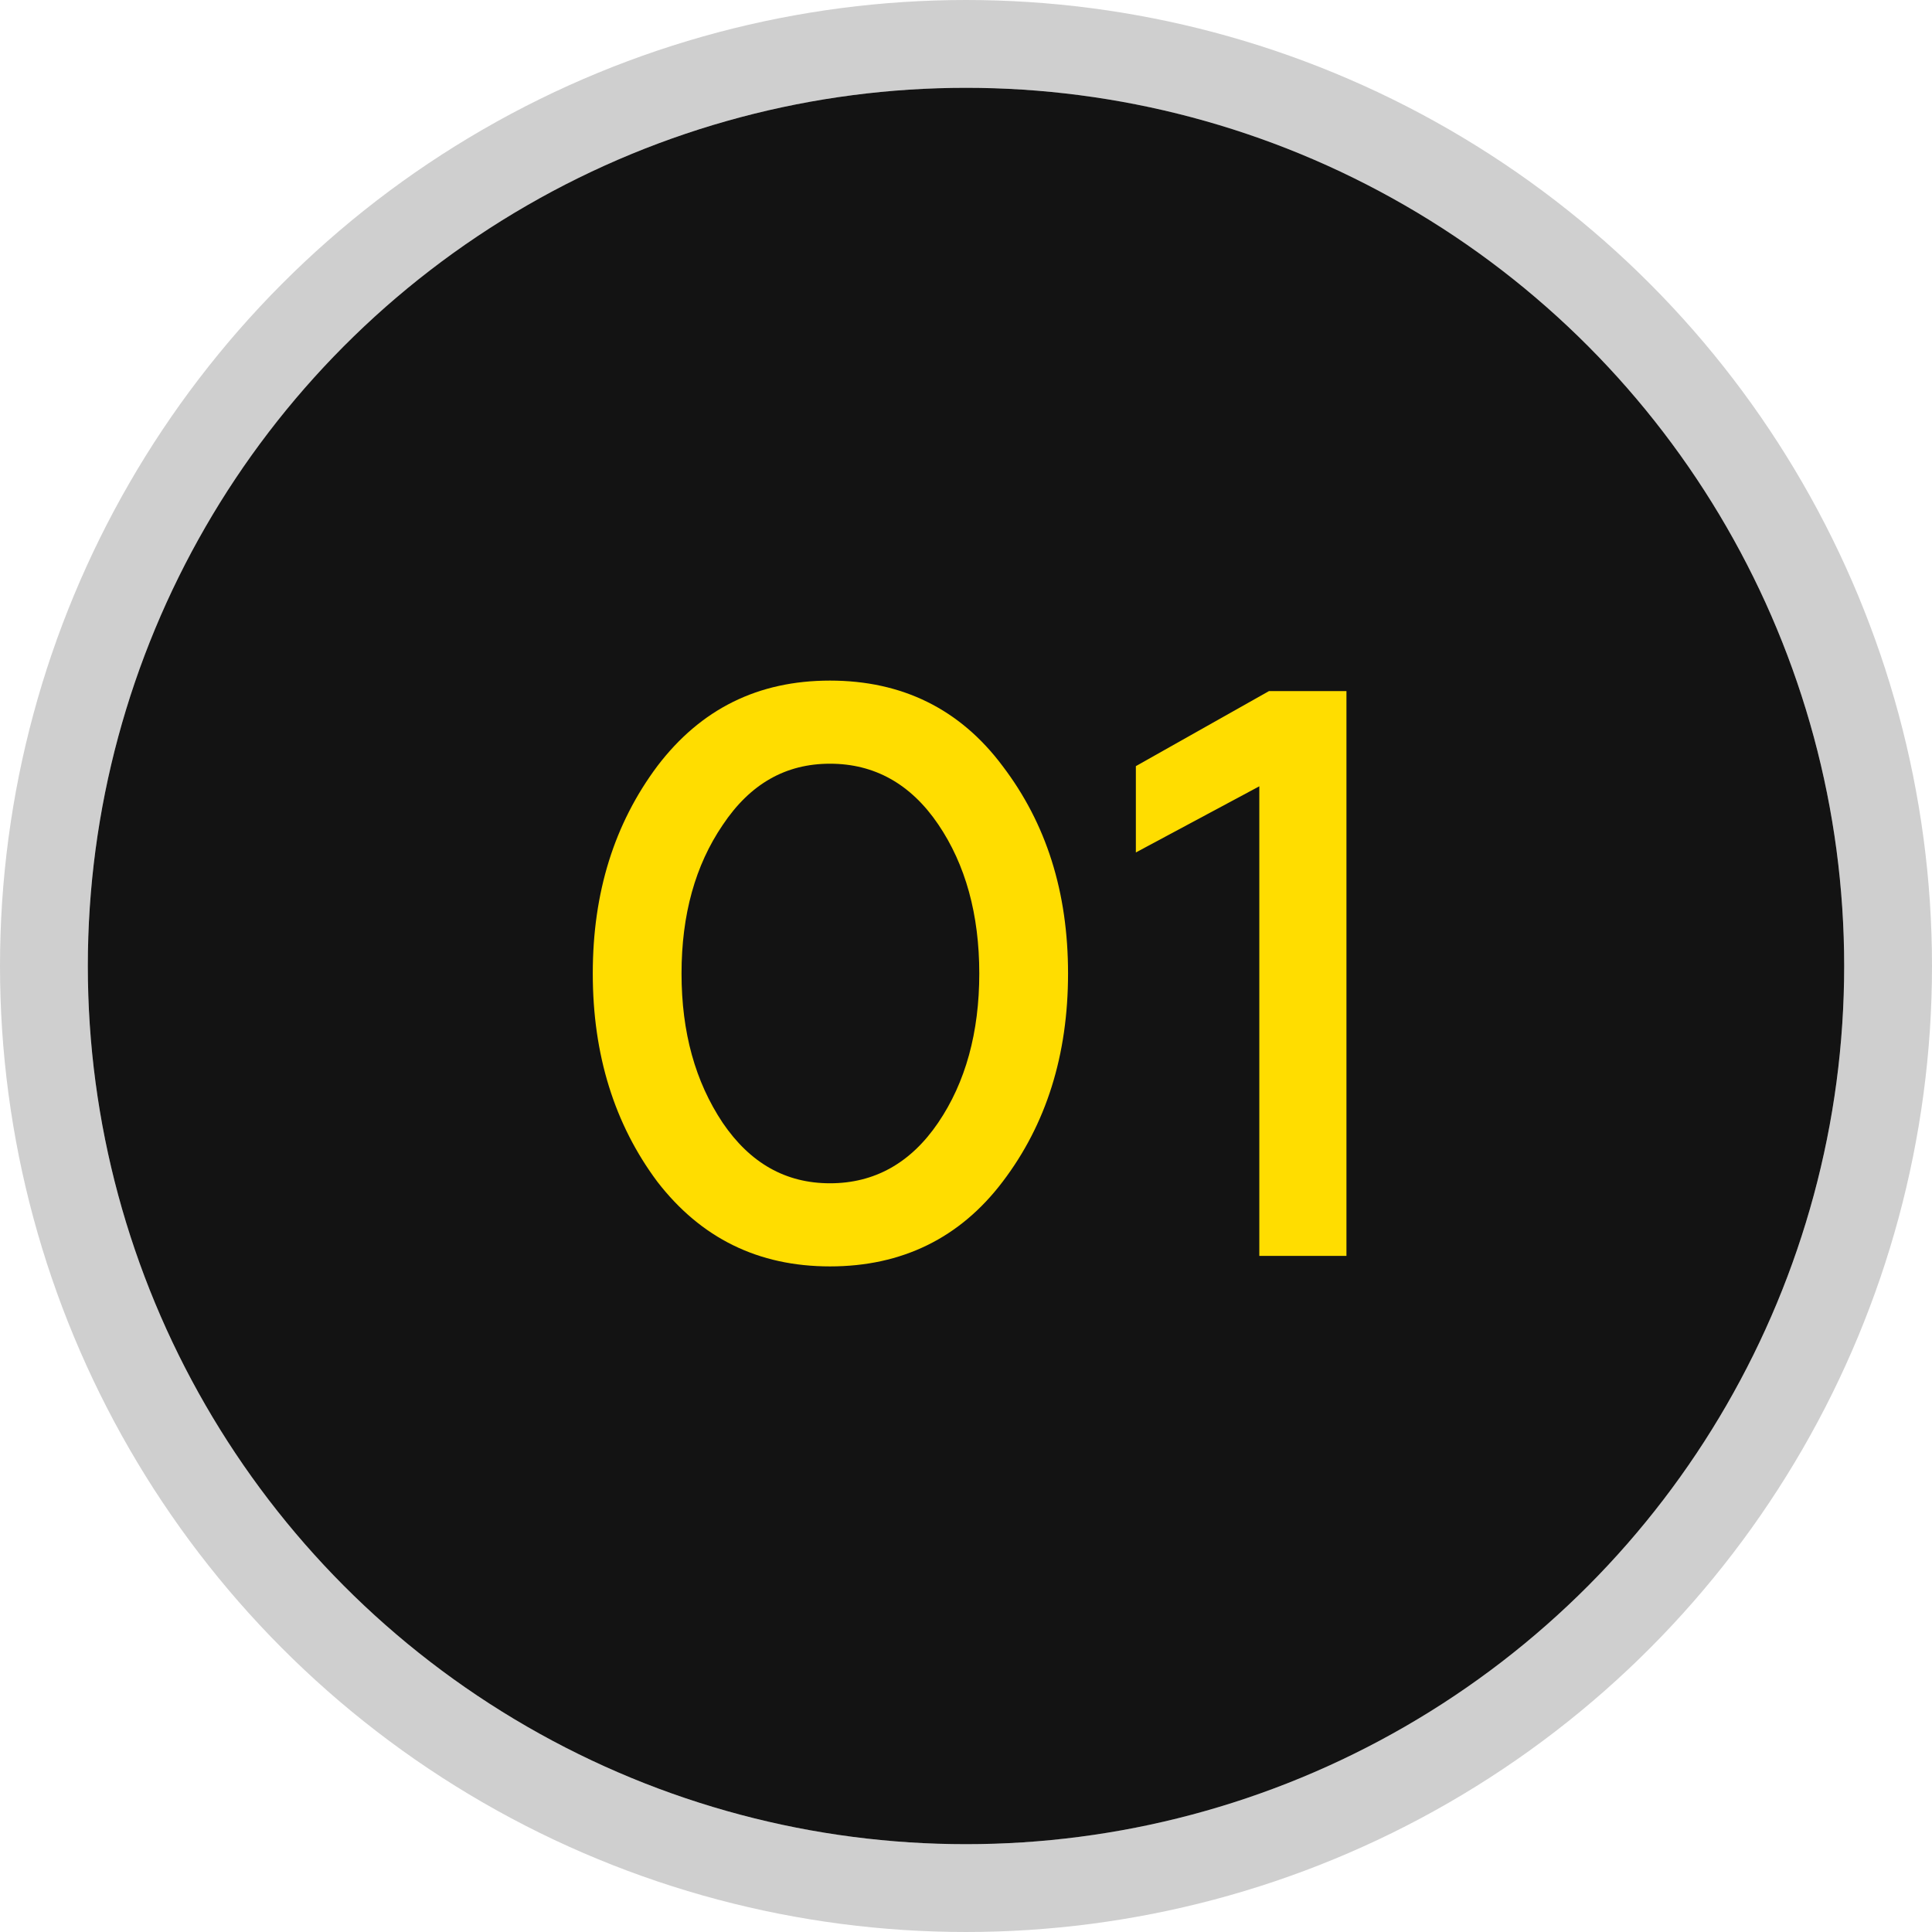 <?xml version="1.0" encoding="UTF-8"?> <svg xmlns="http://www.w3.org/2000/svg" width="88" height="88" viewBox="0 0 88 88" fill="none"><circle cx="44" cy="44" r="40" fill="#131313"></circle><circle cx="44" cy="44" r="42" stroke="#131313" stroke-opacity="0.2" stroke-width="4"></circle><path d="M37.805 57.683C34.534 57.683 31.925 56.396 29.94 53.824C27.992 51.214 27 48.053 27 44.341C27 40.629 27.992 37.505 29.94 34.896C31.925 32.286 34.534 31 37.805 31C41.076 31 43.723 32.286 45.67 34.896C47.655 37.505 48.648 40.629 48.648 44.341C48.648 48.053 47.655 51.214 45.67 53.824C43.723 56.396 41.076 57.683 37.805 57.683ZM37.805 53.897C39.827 53.897 41.481 52.978 42.73 51.141C43.98 49.303 44.605 47.024 44.605 44.341C44.605 41.658 43.98 39.38 42.73 37.542C41.481 35.704 39.827 34.786 37.805 34.786C35.784 34.786 34.167 35.704 32.917 37.579C31.668 39.416 31.043 41.658 31.043 44.341C31.043 47.024 31.668 49.266 32.917 51.141C34.167 52.978 35.784 53.897 37.805 53.897Z" fill="#FFDD00"></path><path d="M61.329 57.205H57.36V35.815L51.737 38.828V34.896L57.801 31.478H61.329V57.205Z" fill="#FFDD00"></path></svg> 